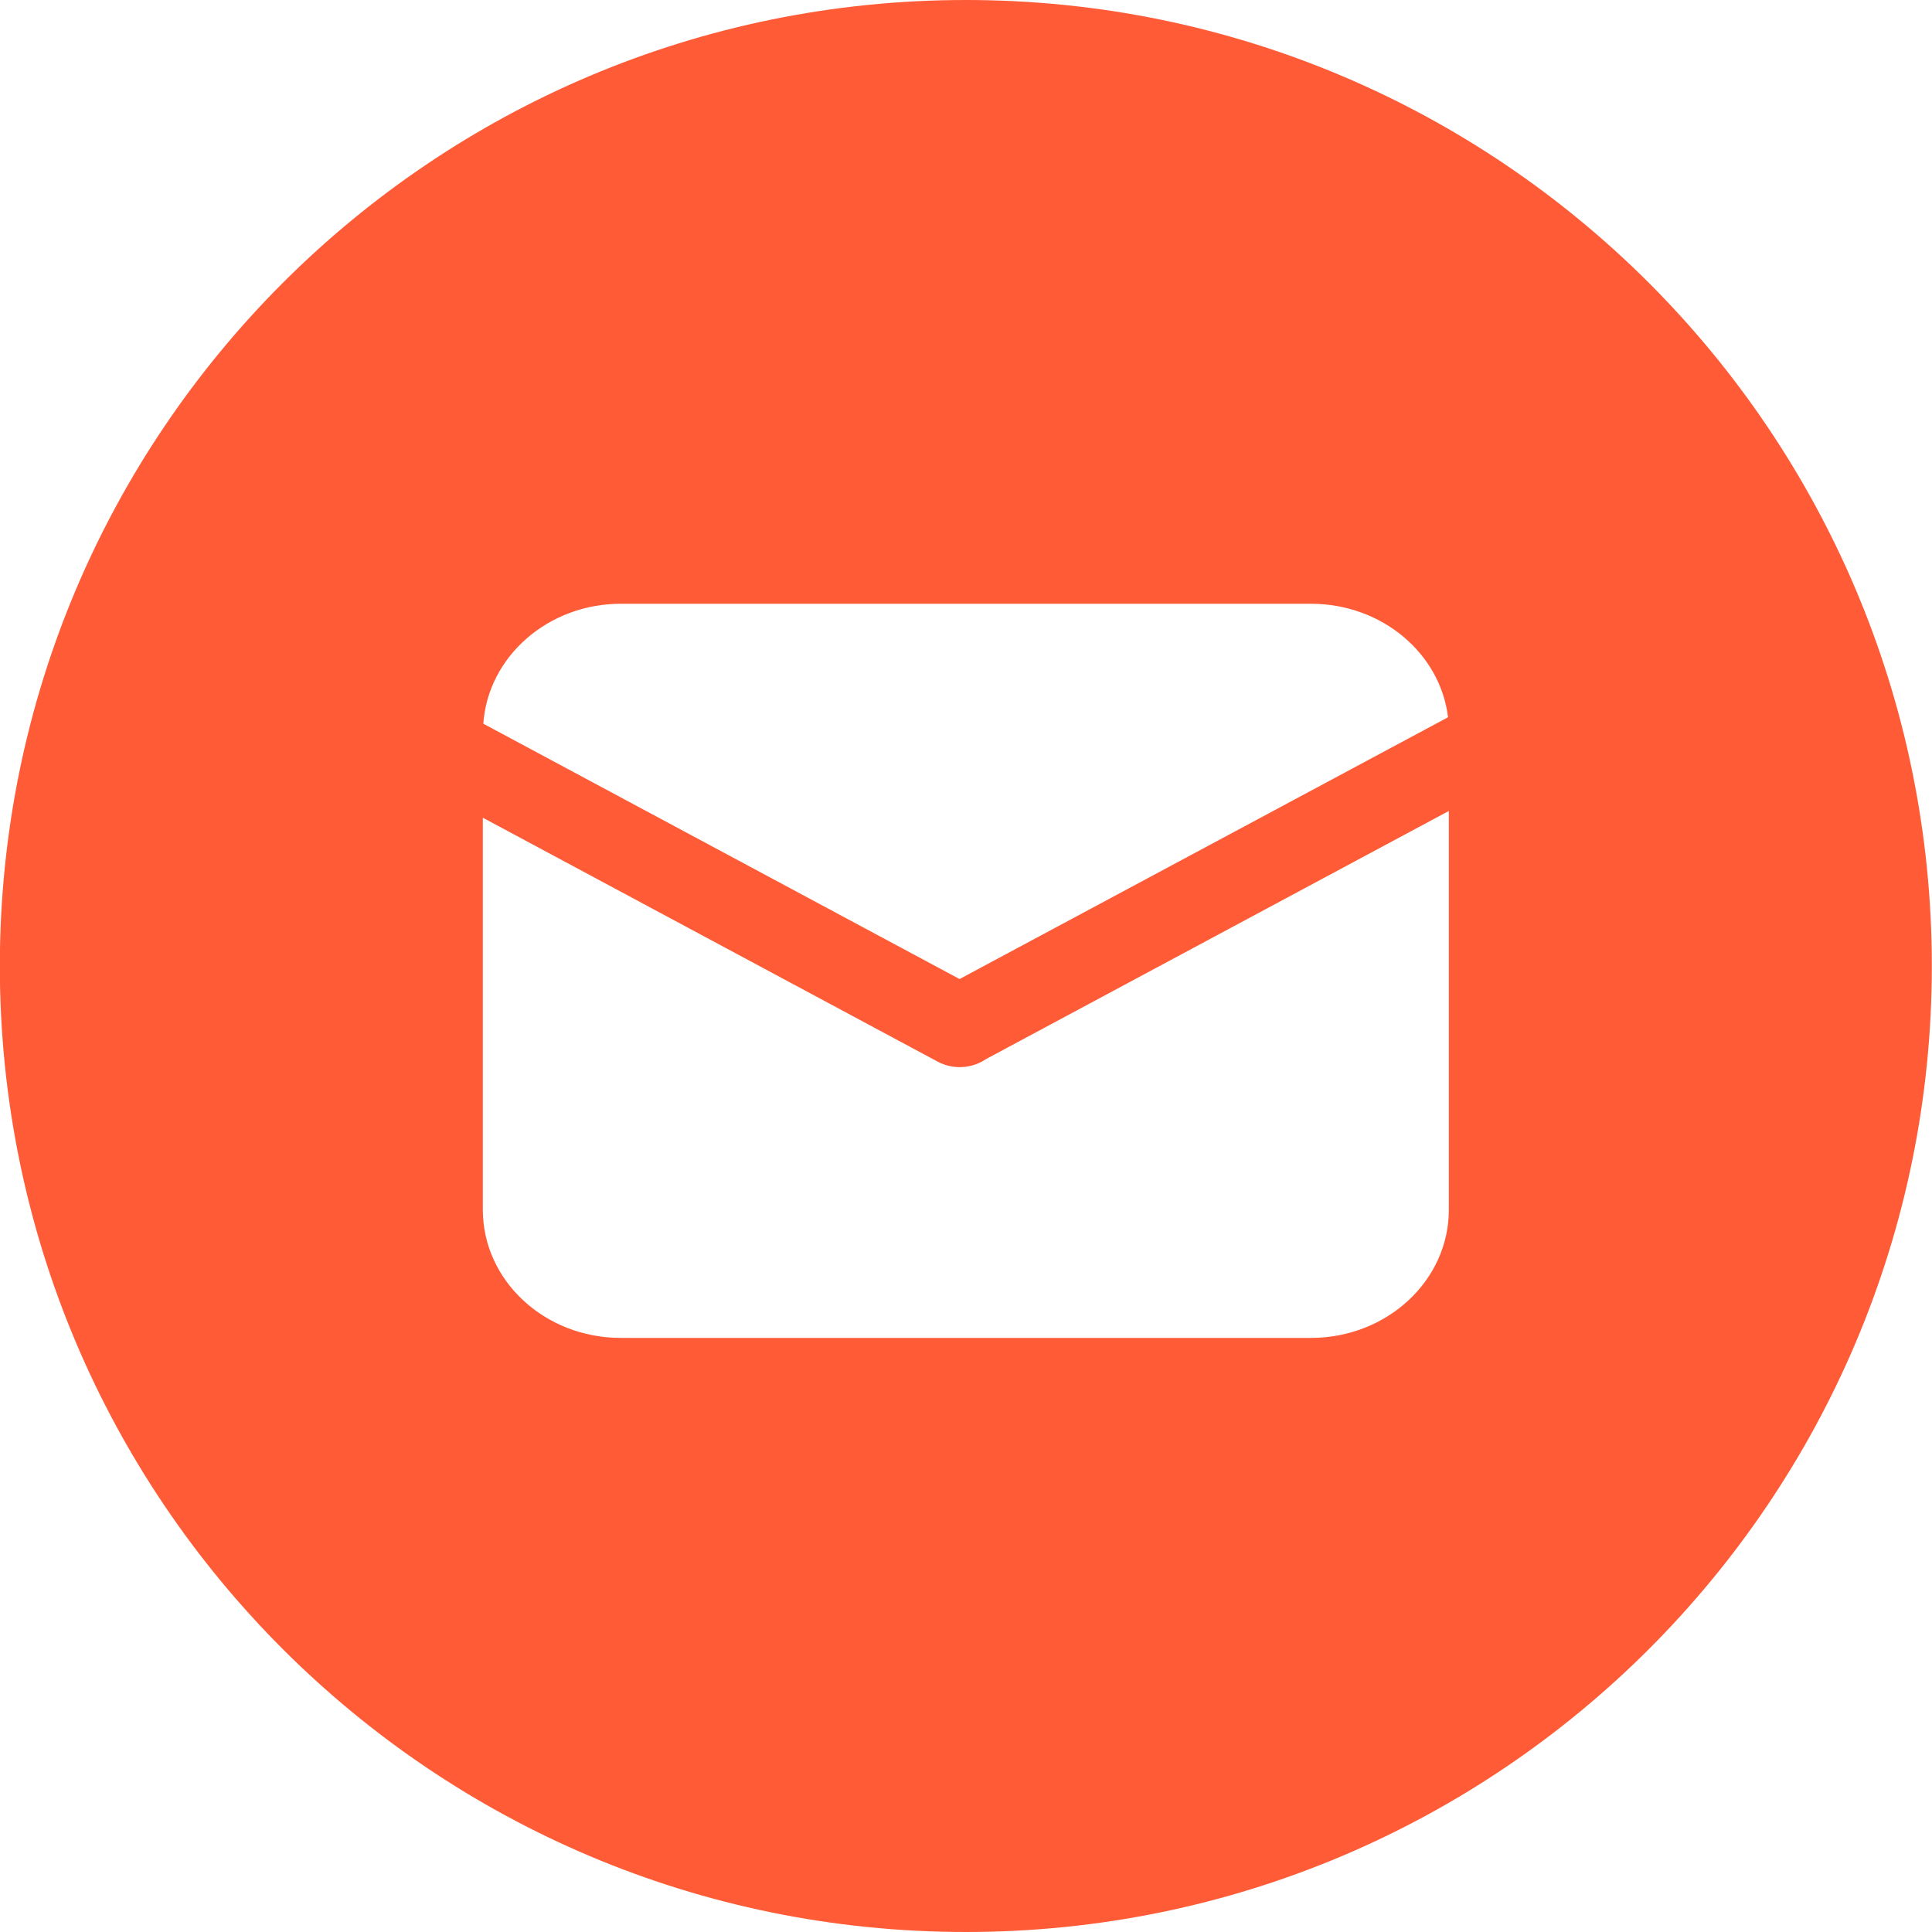 <svg width="12" height="12" viewBox="0 0 12 12" fill="none" xmlns="http://www.w3.org/2000/svg">
<path fill-rule="evenodd" clip-rule="evenodd" d="M5.999 12C9.313 12 11.999 9.314 11.999 6C11.999 2.686 9.313 0 5.999 0C2.685 0 -0.001 2.686 -0.001 6C-0.001 9.314 2.685 12 5.999 12ZM8.994 4.455L5.96 6.081L3.002 4.495C3.031 4.079 3.403 3.75 3.857 3.75H8.142C8.583 3.75 8.946 4.058 8.994 4.455ZM8.999 5.037V7.514C8.999 7.954 8.615 8.31 8.142 8.31H3.856C3.383 8.31 2.999 7.954 2.999 7.514V5.079L5.824 6.594C5.921 6.646 6.038 6.637 6.123 6.579C6.126 6.578 6.128 6.576 6.131 6.575L6.134 6.573L8.999 5.037Z" fill="#FF5B37"/>
</svg>
